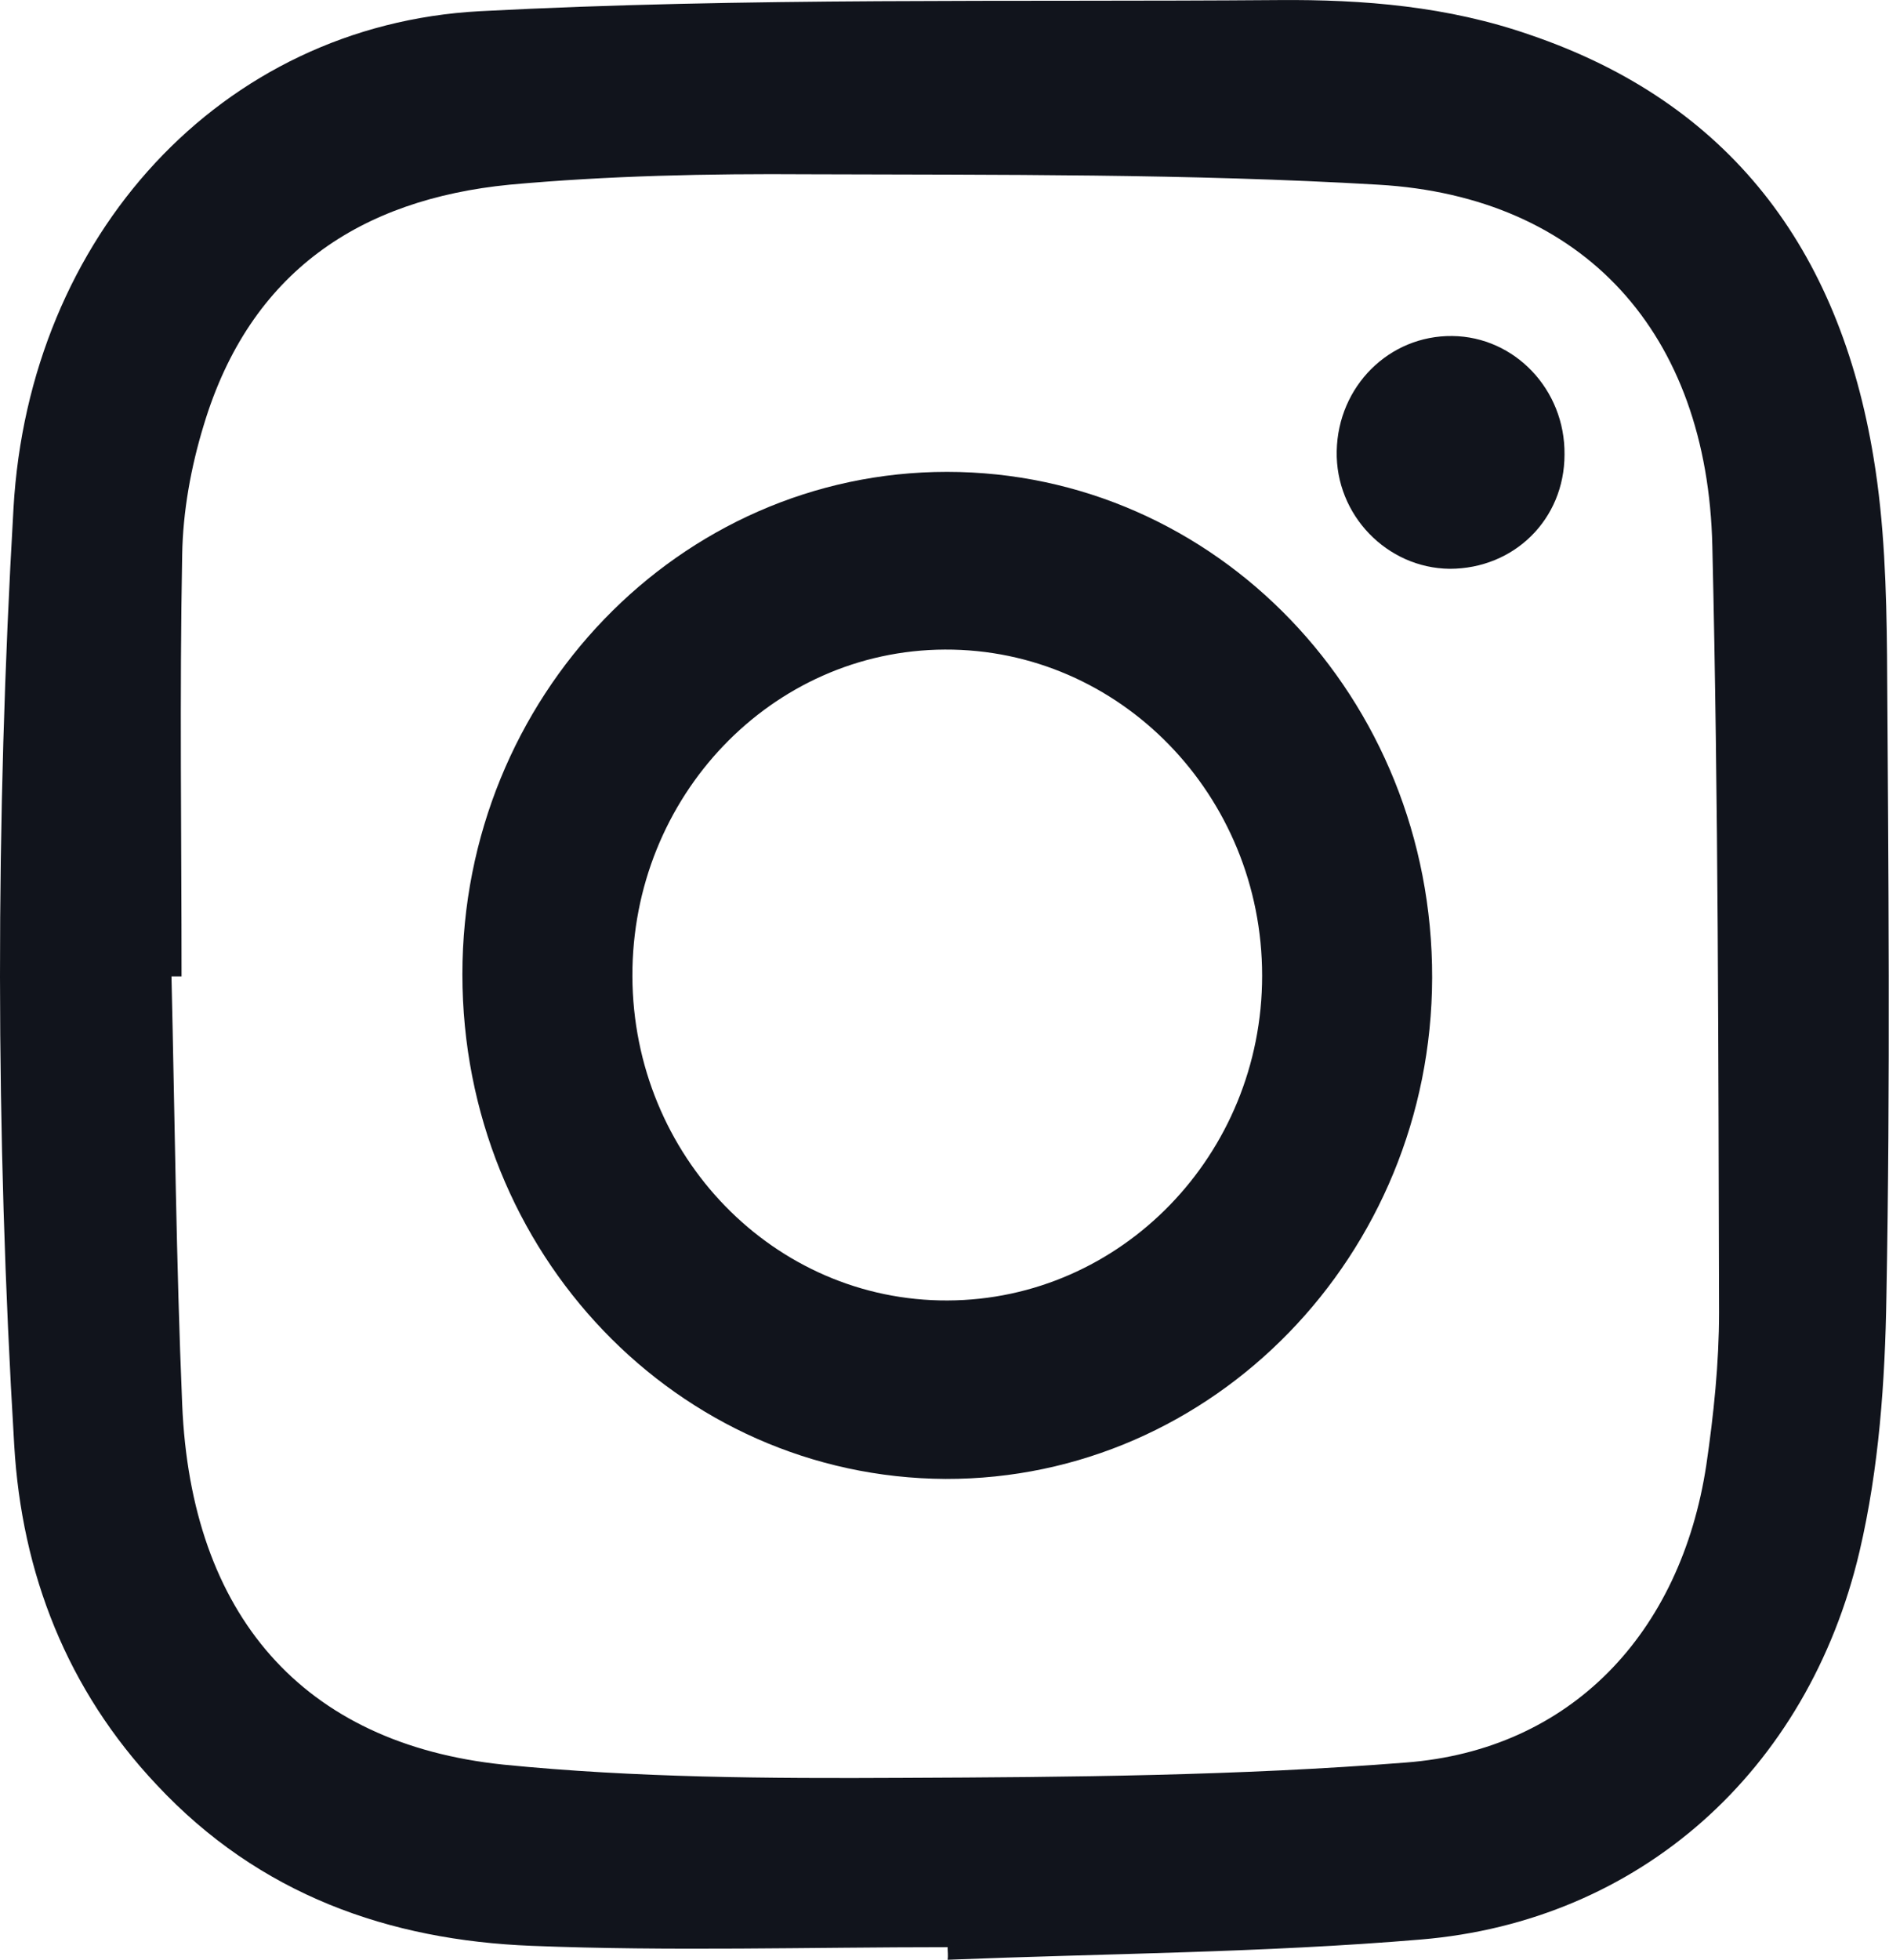 <svg width="27" height="28" viewBox="0 0 27 28" fill="none" xmlns="http://www.w3.org/2000/svg">
<g clip-path="url(#clip0_2002_787)">
<path d="M13.544 27.821C11.556 27.821 9.578 27.881 7.599 27.802C5.563 27.722 3.709 27.075 2.239 25.501C0.962 24.147 0.309 22.484 0.203 20.642C-0.066 16.181 -0.066 11.72 0.193 7.26C0.414 3.376 3.152 0.359 6.859 0.16C10.653 -0.039 14.466 0.031 18.27 0.001C19.49 -0.009 20.7 0.09 21.872 0.499C24.706 1.464 26.29 3.545 26.78 6.543C26.934 7.469 26.963 8.425 26.972 9.361C26.992 12.417 27.02 15.464 26.963 18.521C26.944 19.736 26.857 20.981 26.579 22.166C25.839 25.312 23.428 27.453 20.306 27.712C18.059 27.901 15.802 27.911 13.544 28.001C13.554 27.941 13.544 27.881 13.544 27.821ZM2.595 13.951C2.547 13.951 2.499 13.951 2.451 13.951C2.499 15.992 2.518 18.033 2.604 20.065C2.729 23.072 4.324 24.914 7.195 25.213C9.088 25.402 10.999 25.412 12.901 25.402C15.302 25.392 17.703 25.372 20.095 25.183C22.448 25.003 24.024 23.341 24.389 20.931C24.494 20.214 24.571 19.477 24.571 18.75C24.561 15.106 24.561 11.452 24.475 7.807C24.408 4.76 22.64 2.809 19.701 2.639C16.993 2.48 14.265 2.5 11.547 2.49C10.125 2.48 8.694 2.51 7.282 2.639C5.159 2.848 3.574 3.874 2.912 6.075C2.729 6.672 2.614 7.309 2.604 7.927C2.566 9.938 2.595 11.95 2.595 13.951Z" fill="#11141C"/>
<path d="M6.609 13.921C6.609 9.958 9.712 6.742 13.535 6.742C17.377 6.742 20.479 9.968 20.47 13.971C20.46 17.934 17.338 21.14 13.515 21.131C9.683 21.111 6.609 17.904 6.609 13.921ZM13.544 18.581C16.022 18.572 18.04 16.5 18.04 13.941C18.04 11.362 16.003 9.271 13.506 9.281C11.028 9.291 9.03 11.382 9.039 13.951C9.049 16.52 11.066 18.591 13.544 18.581Z" fill="#11141C"/>
<path d="M20.72 8.127C19.826 8.117 19.087 7.36 19.106 6.444C19.125 5.518 19.855 4.791 20.758 4.801C21.651 4.811 22.372 5.568 22.362 6.494C22.362 7.42 21.642 8.127 20.72 8.127Z" fill="#11141C"/>
</g>
<defs>
<clipPath id="clip0_2002_787">
<rect width="27" height="28" fill="white"/>
</clipPath>
</defs>
</svg>
